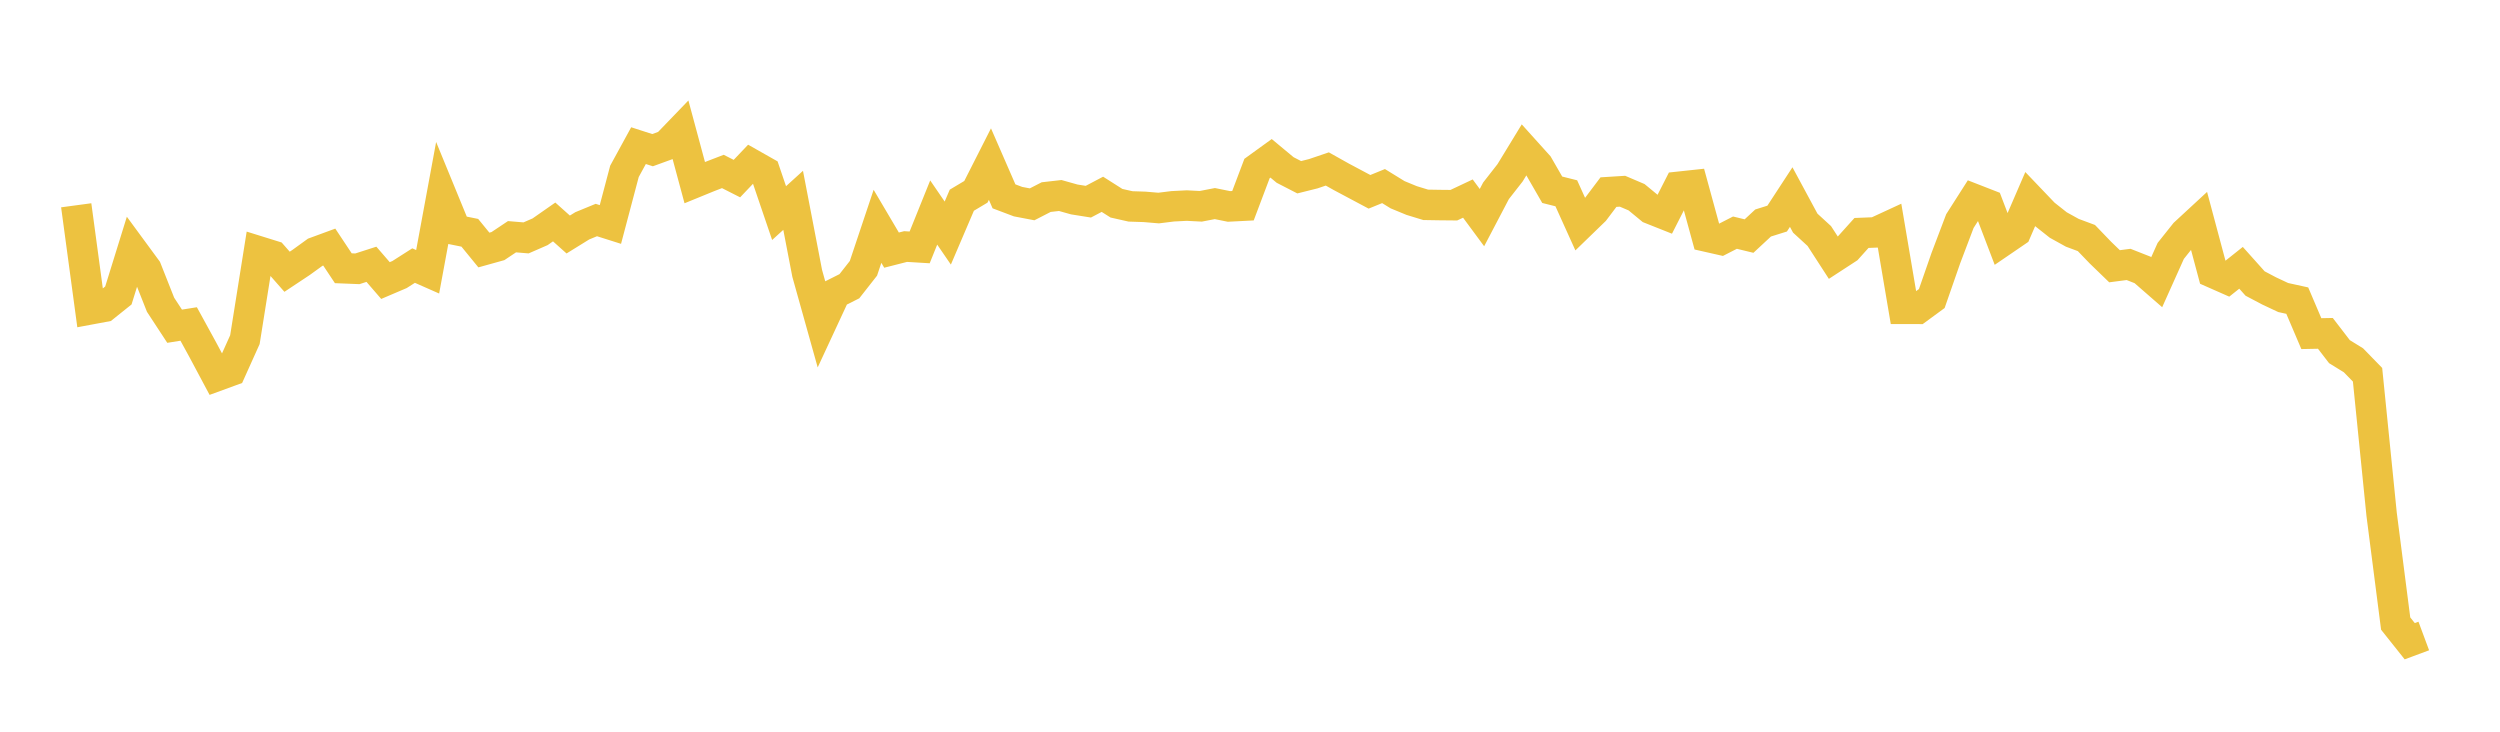 <svg width="164" height="48" xmlns="http://www.w3.org/2000/svg" xmlns:xlink="http://www.w3.org/1999/xlink"><path fill="none" stroke="rgb(237,194,64)" stroke-width="2" d="M5,13.467L5.922,20.293L6.844,20.121L7.766,19.382L8.689,16.407L9.611,17.662L10.533,19.992L11.455,21.4L12.377,21.253L13.299,22.937L14.222,24.667L15.144,24.33L16.066,22.281L16.988,16.491L17.91,16.778L18.832,17.827L19.754,17.215L20.677,16.547L21.599,16.208L22.521,17.597L23.443,17.634L24.365,17.337L25.287,18.404L26.21,18.01L27.132,17.422L28.054,17.829L28.976,12.838L29.898,15.084L30.82,15.271L31.743,16.401L32.665,16.144L33.587,15.529L34.509,15.606L35.431,15.204L36.353,14.56L37.275,15.384L38.198,14.813L39.12,14.434L40.042,14.726L40.964,11.241L41.886,9.554L42.808,9.851L43.731,9.515L44.653,8.558L45.575,11.98L46.497,11.603L47.419,11.248L48.341,11.716L49.263,10.747L50.186,11.27L51.108,13.979L52.03,13.142L52.952,17.932L53.874,21.226L54.796,19.241L55.719,18.777L56.641,17.602L57.563,14.846L58.485,16.408L59.407,16.173L60.329,16.229L61.251,13.941L62.174,15.289L63.096,13.133L64.018,12.583L64.94,10.765L65.862,12.88L66.784,13.228L67.707,13.404L68.629,12.93L69.551,12.825L70.473,13.084L71.395,13.231L72.317,12.746L73.24,13.332L74.162,13.54L75.084,13.57L76.006,13.648L76.928,13.533L77.85,13.486L78.772,13.533L79.695,13.355L80.617,13.542L81.539,13.495L82.461,11.053L83.383,10.386L84.305,11.152L85.228,11.627L86.15,11.397L87.072,11.084L87.994,11.601L88.916,12.092L89.838,12.583L90.76,12.207L91.683,12.775L92.605,13.155L93.527,13.437L94.449,13.452L95.371,13.461L96.293,13.026L97.216,14.276L98.138,12.517L99.06,11.337L99.982,9.825L100.904,10.848L101.826,12.448L102.749,12.68L103.671,14.719L104.593,13.826L105.515,12.603L106.437,12.545L107.359,12.938L108.281,13.698L109.204,14.065L110.126,12.253L111.048,12.154L111.97,15.525L112.892,15.734L113.814,15.262L114.737,15.486L115.659,14.629L116.581,14.34L117.503,12.928L118.425,14.638L119.347,15.484L120.269,16.908L121.192,16.307L122.114,15.282L123.036,15.245L123.958,14.819L124.88,20.259L125.802,20.261L126.725,19.584L127.647,16.934L128.569,14.503L129.491,13.058L130.413,13.417L131.335,15.833L132.257,15.203L133.18,13.068L134.102,14.033L135.024,14.762L135.946,15.272L136.868,15.615L137.79,16.573L138.713,17.466L139.635,17.346L140.557,17.709L141.479,18.513L142.401,16.459L143.323,15.302L144.246,14.449L145.168,17.894L146.09,18.301L147.012,17.568L147.934,18.598L148.856,19.085L149.778,19.518L150.701,19.721L151.623,21.886L152.545,21.868L153.467,23.068L154.389,23.637L155.311,24.584L156.234,33.738L157.156,40.906L158.078,42.064L159,41.721"></path></svg>